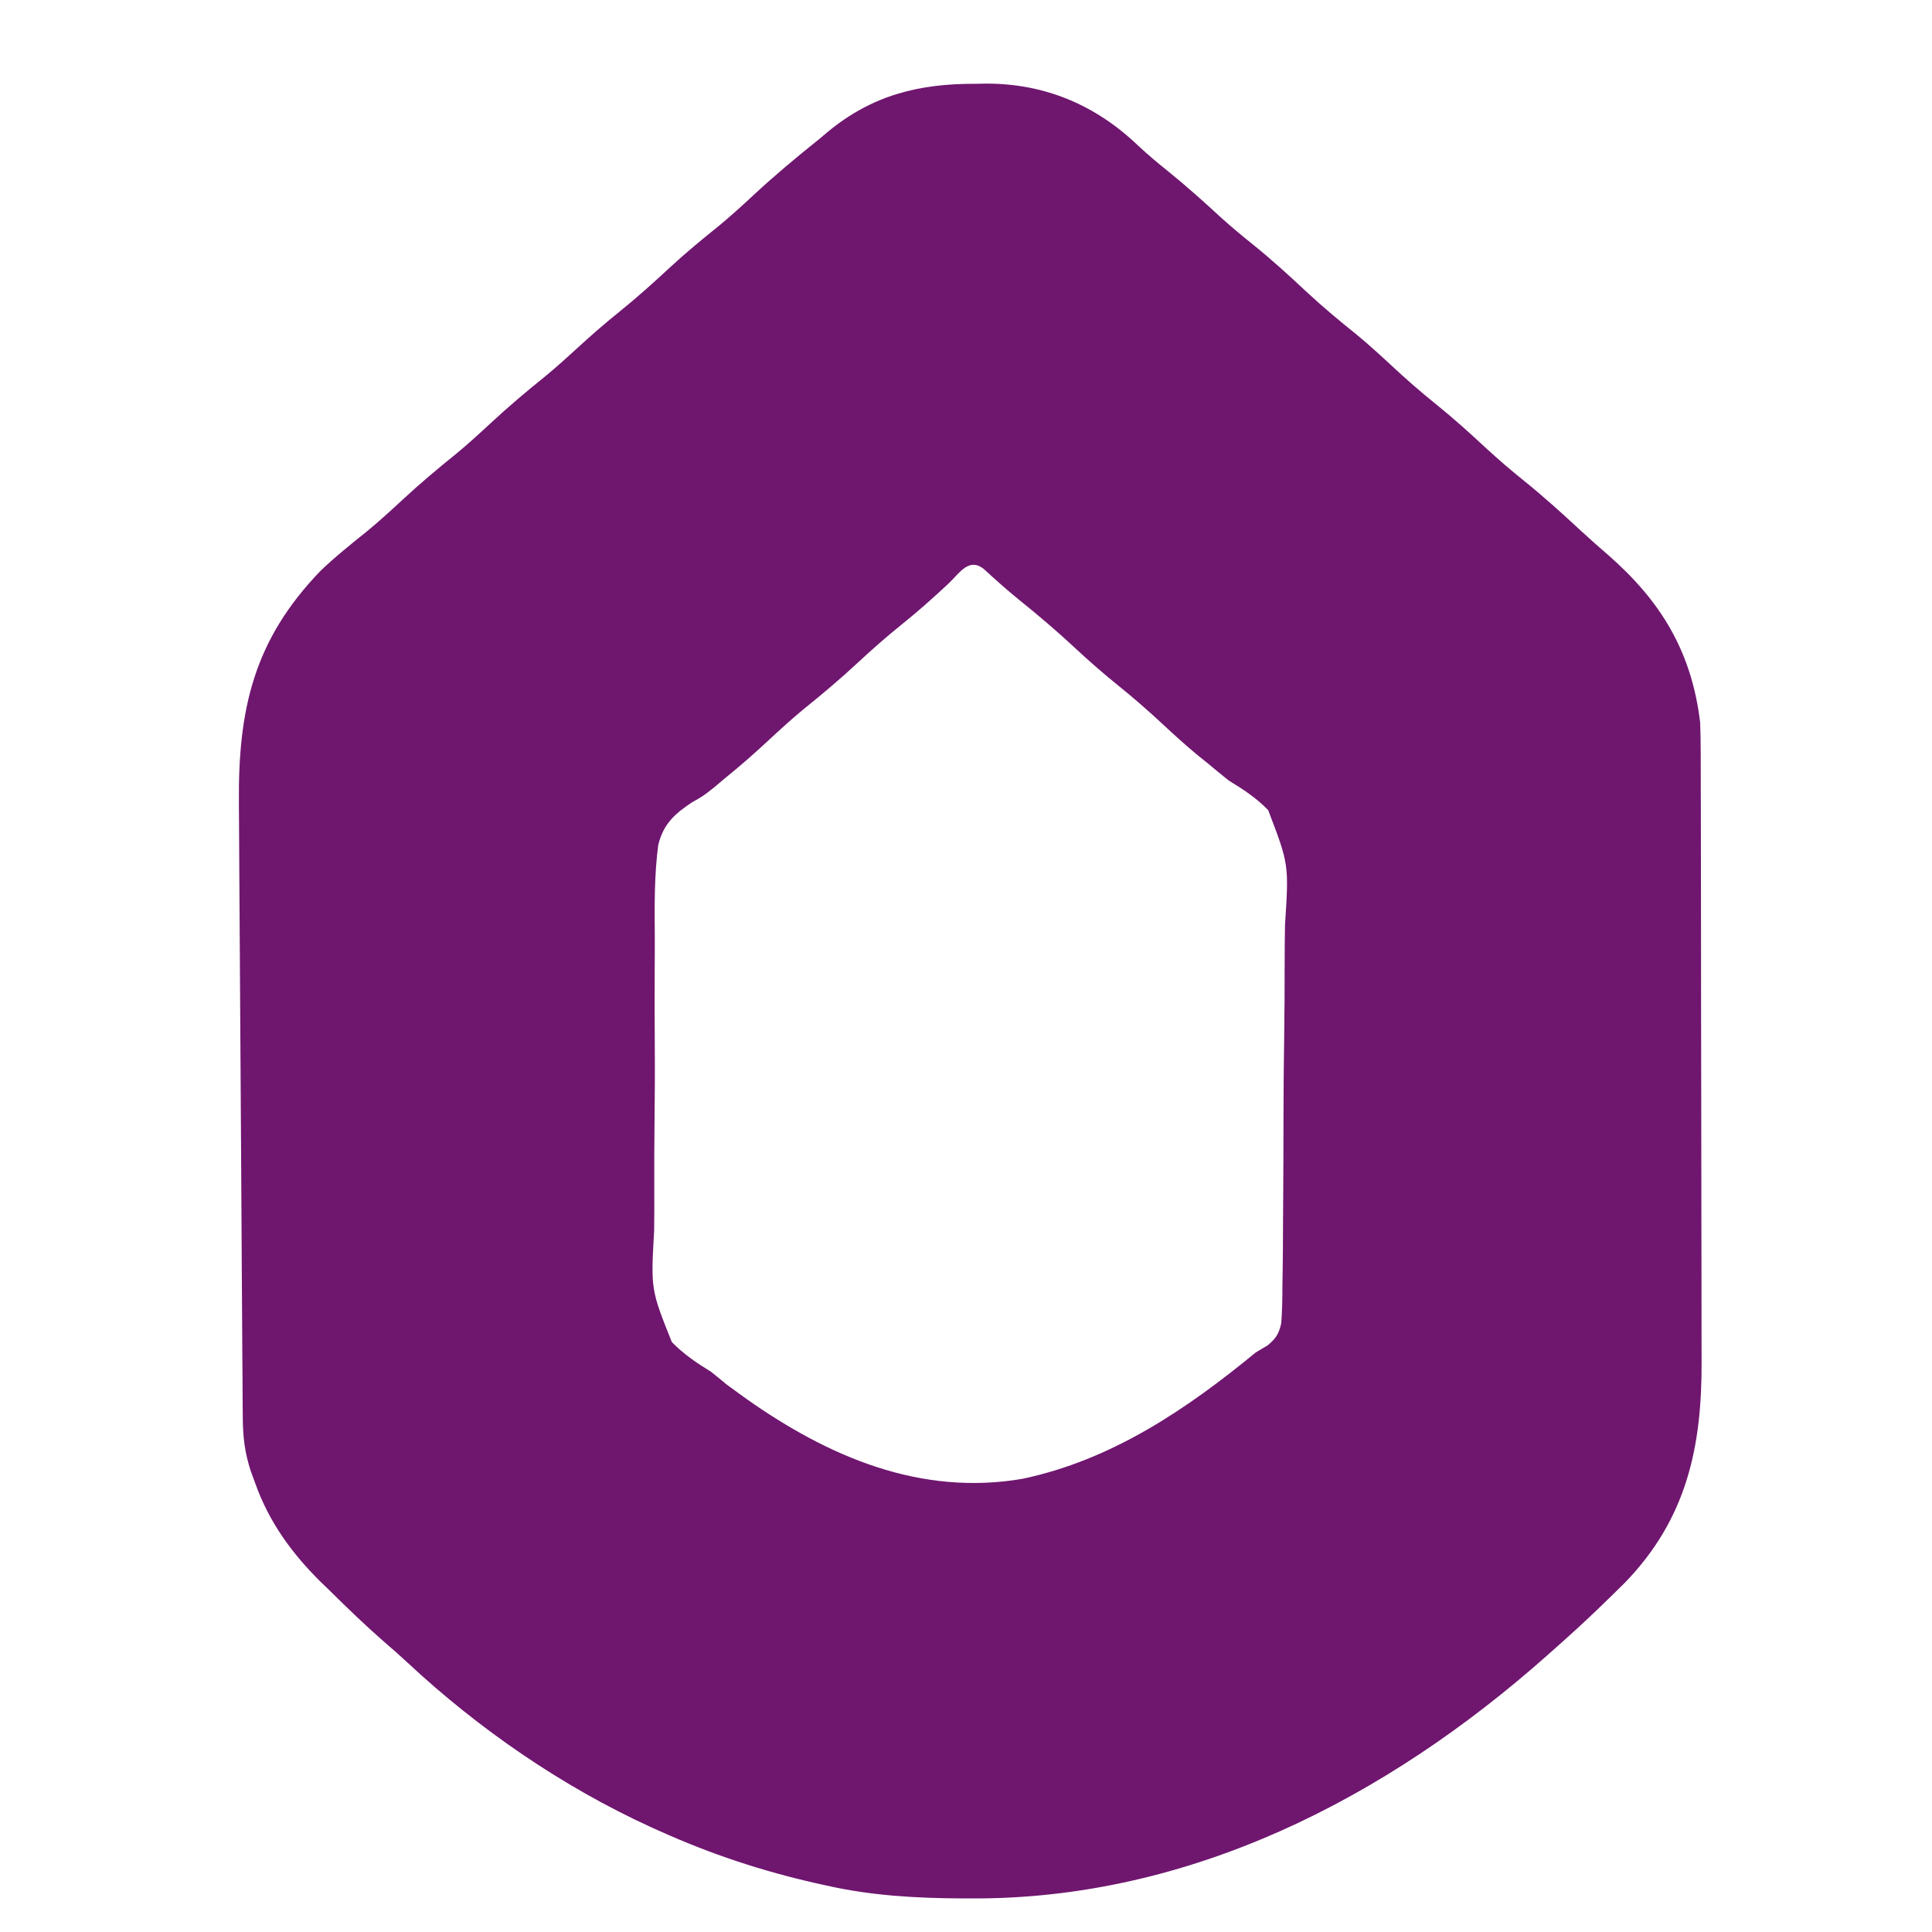 <?xml version="1.0" encoding="UTF-8"?>
<svg version="1.1" xmlns="http://www.w3.org/2000/svg" width="500" height="500">
<path d="M0 0 C1.446 -0.024 1.446 -0.024 2.922 -0.049 C18.101 -0.059 31.198 5.515 42.133 15.961 C44.682 18.366 47.329 20.558 50.062 22.75 C54.839 26.613 59.364 30.692 63.883 34.852 C66.525 37.223 69.232 39.465 72 41.688 C76.796 45.554 81.294 49.661 85.786 53.868 C89.999 57.791 94.389 61.432 98.879 65.035 C101.888 67.531 104.764 70.15 107.625 72.812 C111.358 76.287 115.149 79.613 119.125 82.812 C123.643 86.447 127.903 90.28 132.145 94.227 C135.377 97.217 138.692 100.05 142.125 102.812 C147.23 106.923 152.038 111.291 156.84 115.746 C159.151 117.876 161.491 119.952 163.875 122 C177.51 133.938 185.439 146.997 187.625 165.312 C187.716 167.846 187.76 170.382 187.765 172.918 C187.77 174.019 187.77 174.019 187.774 175.142 C187.783 177.584 187.785 180.026 187.786 182.469 C187.791 184.227 187.796 185.985 187.801 187.743 C187.814 192.51 187.821 197.277 187.825 202.045 C187.828 205.029 187.832 208.014 187.837 210.999 C187.85 220.355 187.86 229.712 187.864 239.069 C187.868 249.835 187.886 260.601 187.915 271.367 C187.937 279.71 187.947 288.053 187.948 296.397 C187.949 301.369 187.955 306.342 187.973 311.314 C187.989 316 187.991 320.686 187.983 325.372 C187.982 327.08 187.986 328.787 187.996 330.494 C188.119 352.868 184.097 371.477 168.112 387.943 C166.302 389.753 164.47 391.538 162.625 393.312 C162.071 393.849 161.517 394.385 160.947 394.937 C157.252 398.487 153.464 401.92 149.625 405.312 C149.074 405.803 148.523 406.294 147.955 406.799 C106.318 443.728 55.45 469.924 -1.125 469.625 C-1.865 469.623 -2.606 469.621 -3.369 469.618 C-15.257 469.563 -26.749 468.927 -38.375 466.312 C-39.728 466.014 -39.728 466.014 -41.108 465.71 C-55.077 462.549 -68.316 458.185 -81.375 452.312 C-82.598 451.764 -82.598 451.764 -83.846 451.204 C-106.821 440.711 -128.538 425.752 -147.004 408.508 C-148.989 406.67 -151.006 404.899 -153.055 403.133 C-157.852 398.945 -162.409 394.537 -166.938 390.062 C-168.155 388.889 -168.155 388.889 -169.396 387.691 C-176.829 380.336 -182.705 372.266 -186.25 362.375 C-186.834 360.784 -186.834 360.784 -187.43 359.16 C-189.055 354.265 -189.511 350.23 -189.547 345.023 C-189.556 343.919 -189.556 343.919 -189.566 342.793 C-189.586 340.325 -189.599 337.857 -189.612 335.389 C-189.625 333.62 -189.638 331.851 -189.652 330.081 C-189.687 325.271 -189.717 320.46 -189.744 315.65 C-189.762 312.64 -189.781 309.63 -189.8 306.62 C-189.868 296.105 -189.93 285.591 -189.988 275.076 C-190.041 265.3 -190.106 255.524 -190.177 245.749 C-190.237 237.341 -190.289 228.933 -190.335 220.525 C-190.362 215.511 -190.393 210.496 -190.432 205.482 C-190.468 200.755 -190.494 196.028 -190.513 191.301 C-190.522 189.577 -190.534 187.853 -190.549 186.129 C-190.768 161.852 -186.703 143.967 -169.438 126.062 C-165.592 122.371 -161.452 119.065 -157.297 115.73 C-154.223 113.187 -151.293 110.531 -148.375 107.812 C-143.788 103.543 -139.041 99.555 -134.156 95.625 C-131.135 93.113 -128.251 90.488 -125.375 87.812 C-120.765 83.523 -115.997 79.508 -111.09 75.559 C-108.268 73.224 -105.569 70.793 -102.875 68.312 C-99.318 65.038 -95.703 61.906 -91.938 58.875 C-87.402 55.217 -83.118 51.365 -78.856 47.399 C-74.768 43.618 -70.495 40.116 -66.156 36.625 C-63.135 34.113 -60.251 31.488 -57.375 28.812 C-51.901 23.728 -46.213 18.976 -40.375 14.312 C-39.616 13.673 -38.856 13.034 -38.074 12.375 C-26.635 2.947 -14.553 -0.048 0 0 Z M-6.812 129.25 C-10.728 132.92 -14.685 136.452 -18.875 139.812 C-22.851 143.012 -26.642 146.338 -30.375 149.812 C-34.963 154.082 -39.709 158.07 -44.594 162 C-47.615 164.512 -50.499 167.137 -53.375 169.812 C-57.129 173.306 -60.943 176.653 -64.938 179.875 C-65.773 180.581 -66.608 181.286 -67.469 182.013 C-70.375 184.312 -70.375 184.312 -73.258 185.937 C-77.822 188.939 -80.729 191.649 -82.023 196.983 C-83.057 204.808 -82.983 212.697 -82.918 220.576 C-82.902 223.362 -82.92 226.147 -82.939 228.933 C-82.981 235.512 -82.969 242.089 -82.919 248.668 C-82.869 255.426 -82.906 262.179 -82.987 268.937 C-83.054 274.766 -83.07 280.593 -83.046 286.423 C-83.031 289.893 -83.034 293.36 -83.086 296.83 C-83.94 312.039 -83.94 312.039 -78.51 325.632 C-75.446 328.768 -72.108 331.034 -68.375 333.312 C-67.03 334.38 -65.695 335.461 -64.387 336.574 C-63.287 337.394 -62.179 338.203 -61.062 339 C-60.447 339.444 -59.831 339.887 -59.197 340.344 C-37.999 355.31 -14.171 365.557 12.234 361.027 C35.332 356.158 54.662 343.087 72.625 328.312 C73.633 327.714 74.64 327.115 75.679 326.498 C77.864 324.652 78.555 323.615 79.209 320.798 C79.459 317.491 79.516 314.227 79.512 310.91 C79.545 309.021 79.545 309.021 79.578 307.094 C79.636 303.645 79.654 300.197 79.661 296.748 C79.668 294.588 79.683 292.429 79.7 290.27 C79.762 282.721 79.791 275.174 79.792 267.625 C79.793 260.613 79.865 253.603 79.97 246.592 C80.057 240.555 80.094 234.519 80.092 228.482 C80.092 224.883 80.112 221.287 80.183 217.689 C81.2 202.015 81.2 202.015 75.827 187.974 C72.754 184.808 69.384 182.598 65.625 180.312 C63.751 178.816 61.893 177.299 60.062 175.75 C59.174 175.037 58.286 174.324 57.371 173.59 C54.362 171.094 51.486 168.475 48.625 165.812 C44.892 162.338 41.101 159.012 37.125 155.812 C33.149 152.613 29.358 149.287 25.625 145.812 C20.96 141.473 16.146 137.386 11.176 133.395 C8.085 130.872 5.124 128.223 2.184 125.527 C-1.637 122.549 -4.038 126.601 -6.812 129.25 Z " fill="#6F166F" transform="translate(252.375,21.688)"/>
</svg>
